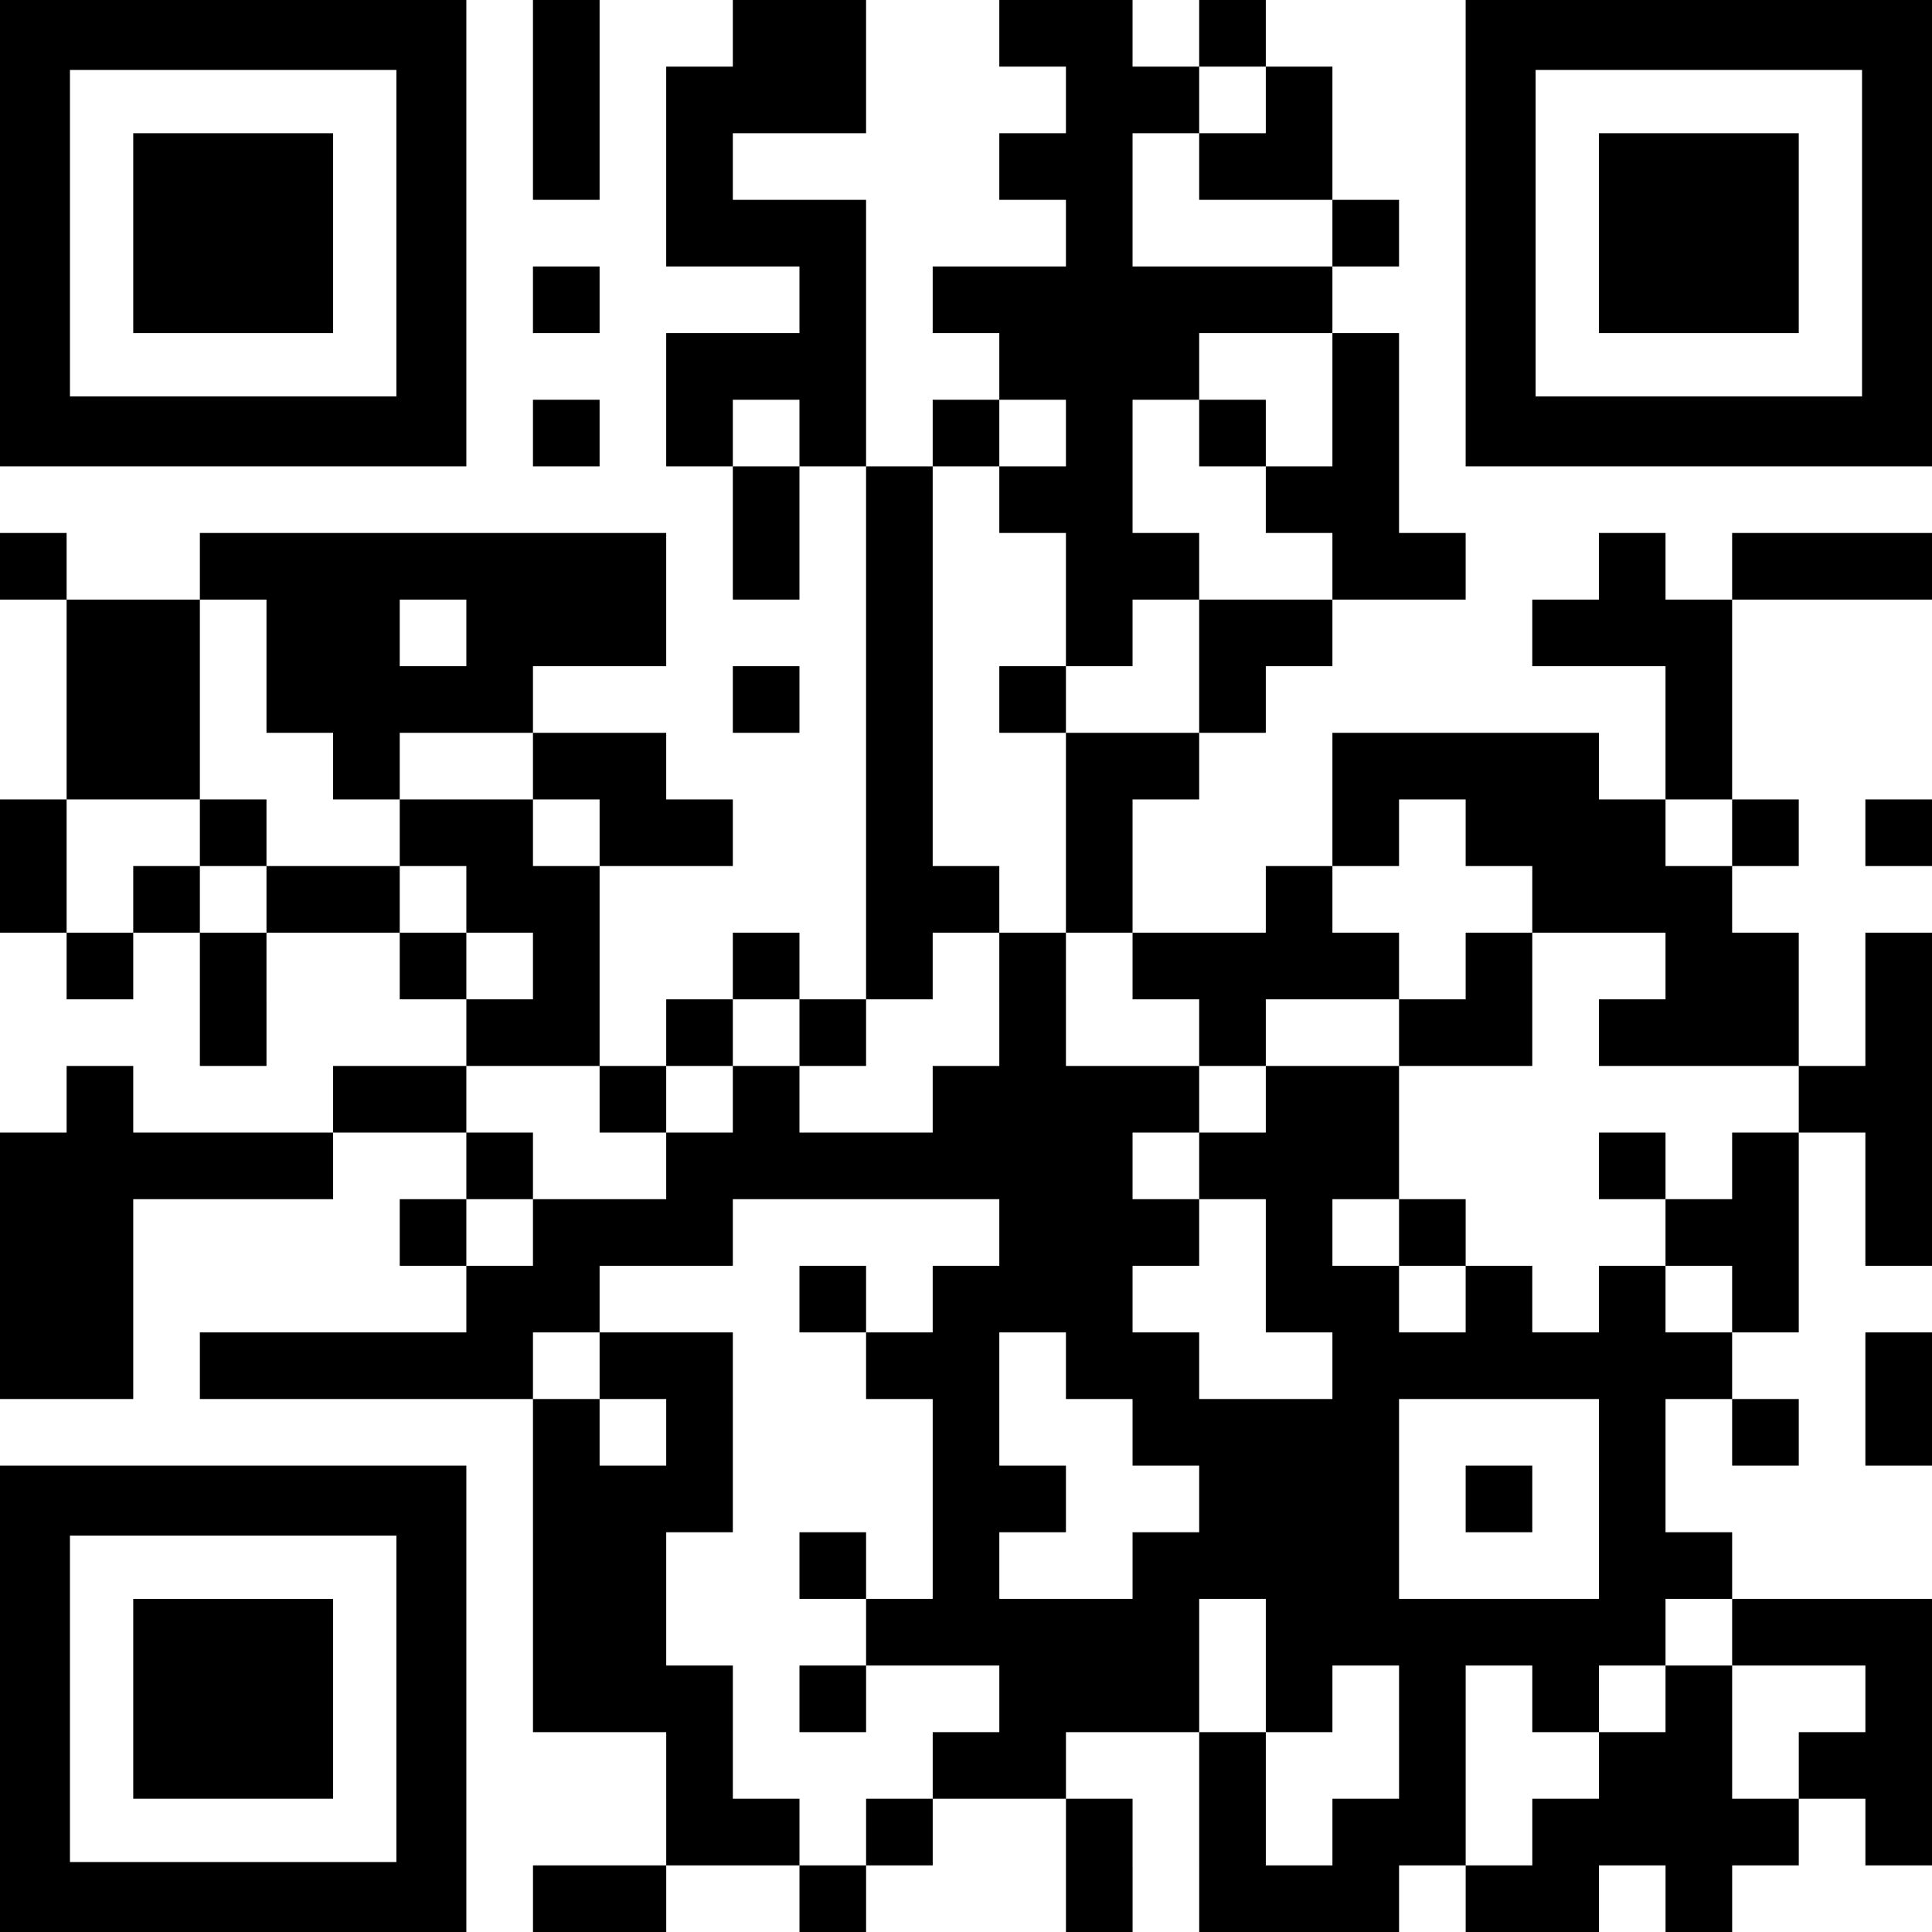 <svg xmlns="http://www.w3.org/2000/svg" width="1015" height="1015"><path d="M280 0h35v35h-35zm105 0h35v35h-35zm35 0h35v35h-35zm105 0h35v35h-35zm35 0h35v35h-35zm70 0h35v35h-35zM280 35h35v35h-35zm70 0h35v35h-35zm35 0h35v35h-35zm35 0h35v35h-35zm140 0h35v35h-35zm35 0h35v35h-35zm70 0h35v35h-35zM280 70h35v35h-35zm70 0h35v35h-35zm175 0h35v35h-35zm35 0h35v35h-35zm70 0h35v35h-35zm35 0h35v35h-35zm-315 35h35v35h-35zm35 0h35v35h-35zm35 0h35v35h-35zm140 0h35v35h-35zm140 0h35v35h-35zm-420 35h35v35h-35zm140 0h35v35h-35zm70 0h35v35h-35zm35 0h35v35h-35zm35 0h35v35h-35zm35 0h35v35h-35zm35 0h35v35h-35zm35 0h35v35h-35zm-315 35h35v35h-35zm35 0h35v35h-35zm35 0h35v35h-35zm105 0h35v35h-35zm35 0h35v35h-35zm35 0h35v35h-35zm105 0h35v35h-35zm-420 35h35v35h-35zm70 0h35v35h-35zm70 0h35v35h-35zm70 0h35v35h-35zm70 0h35v35h-35zm70 0h35v35h-35zm70 0h35v35h-35zm-315 35h35v35h-35zm70 0h35v35h-35zm70 0h35v35h-35zm35 0h35v35h-35zm105 0h35v35h-35zm35 0h35v35h-35zM0 280h35v35H0zm105 0h35v35h-35zm35 0h35v35h-35zm35 0h35v35h-35zm35 0h35v35h-35zm35 0h35v35h-35zm35 0h35v35h-35zm35 0h35v35h-35zm70 0h35v35h-35zm70 0h35v35h-35zm105 0h35v35h-35zm35 0h35v35h-35zm105 0h35v35h-35zm35 0h35v35h-35zm105 0h35v35h-35zm70 0h35v35h-35zm35 0h35v35h-35zm35 0h35v35h-35zM35 315h35v35H35zm35 0h35v35H70zm70 0h35v35h-35zm35 0h35v35h-35zm70 0h35v35h-35zm35 0h35v35h-35zm35 0h35v35h-35zm140 0h35v35h-35zm105 0h35v35h-35zm70 0h35v35h-35zm35 0h35v35h-35zm140 0h35v35h-35zm35 0h35v35h-35zm35 0h35v35h-35zM35 350h35v35H35zm35 0h35v35H70zm70 0h35v35h-35zm35 0h35v35h-35zm35 0h35v35h-35zm35 0h35v35h-35zm140 0h35v35h-35zm70 0h35v35h-35zm70 0h35v35h-35zm105 0h35v35h-35zm245 0h35v35h-35zM35 385h35v35H35zm35 0h35v35H70zm105 0h35v35h-35zm105 0h35v35h-35zm35 0h35v35h-35zm140 0h35v35h-35zm105 0h35v35h-35zm35 0h35v35h-35zm105 0h35v35h-35zm35 0h35v35h-35zm35 0h35v35h-35zm35 0h35v35h-35zm70 0h35v35h-35zM0 420h35v35H0zm105 0h35v35h-35zm105 0h35v35h-35zm35 0h35v35h-35zm70 0h35v35h-35zm35 0h35v35h-35zm105 0h35v35h-35zm105 0h35v35h-35zm140 0h35v35h-35zm70 0h35v35h-35zm35 0h35v35h-35zm35 0h35v35h-35zm70 0h35v35h-35zm70 0h35v35h-35zM0 455h35v35H0zm70 0h35v35H70zm70 0h35v35h-35zm35 0h35v35h-35zm70 0h35v35h-35zm35 0h35v35h-35zm175 0h35v35h-35zm35 0h35v35h-35zm70 0h35v35h-35zm105 0h35v35h-35zm140 0h35v35h-35zm35 0h35v35h-35zm35 0h35v35h-35zM35 490h35v35H35zm70 0h35v35h-35zm105 0h35v35h-35zm70 0h35v35h-35zm105 0h35v35h-35zm70 0h35v35h-35zm70 0h35v35h-35zm70 0h35v35h-35zm35 0h35v35h-35zm35 0h35v35h-35zm35 0h35v35h-35zm70 0h35v35h-35zm105 0h35v35h-35zm35 0h35v35h-35zm70 0h35v35h-35zm-875 35h35v35h-35zm140 0h35v35h-35zm35 0h35v35h-35zm70 0h35v35h-35zm70 0h35v35h-35zm105 0h35v35h-35zm105 0h35v35h-35zm105 0h35v35h-35zm35 0h35v35h-35zm70 0h35v35h-35zm35 0h35v35h-35zm35 0h35v35h-35zm70 0h35v35h-35zM35 560h35v35H35zm140 0h35v35h-35zm35 0h35v35h-35zm105 0h35v35h-35zm70 0h35v35h-35zm105 0h35v35h-35zm35 0h35v35h-35zm35 0h35v35h-35zm35 0h35v35h-35zm70 0h35v35h-35zm35 0h35v35h-35zm245 0h35v35h-35zm35 0h35v35h-35zM0 595h35v35H0zm35 0h35v35H35zm35 0h35v35H70zm35 0h35v35h-35zm35 0h35v35h-35zm105 0h35v35h-35zm105 0h35v35h-35zm35 0h35v35h-35zm35 0h35v35h-35zm35 0h35v35h-35zm35 0h35v35h-35zm35 0h35v35h-35zm35 0h35v35h-35zm70 0h35v35h-35zm35 0h35v35h-35zm35 0h35v35h-35zm140 0h35v35h-35zm70 0h35v35h-35zm70 0h35v35h-35zM0 630h35v35H0zm35 0h35v35H35zm175 0h35v35h-35zm70 0h35v35h-35zm35 0h35v35h-35zm35 0h35v35h-35zm175 0h35v35h-35zm35 0h35v35h-35zm35 0h35v35h-35zm70 0h35v35h-35zm70 0h35v35h-35zm140 0h35v35h-35zm35 0h35v35h-35zm70 0h35v35h-35zM0 665h35v35H0zm35 0h35v35H35zm210 0h35v35h-35zm35 0h35v35h-35zm140 0h35v35h-35zm70 0h35v35h-35zm35 0h35v35h-35zm35 0h35v35h-35zm105 0h35v35h-35zm35 0h35v35h-35zm70 0h35v35h-35zm70 0h35v35h-35zm70 0h35v35h-35zM0 700h35v35H0zm35 0h35v35H35zm70 0h35v35h-35zm35 0h35v35h-35zm35 0h35v35h-35zm35 0h35v35h-35zm35 0h35v35h-35zm70 0h35v35h-35zm35 0h35v35h-35zm105 0h35v35h-35zm35 0h35v35h-35zm70 0h35v35h-35zm35 0h35v35h-35zm105 0h35v35h-35zm35 0h35v35h-35zm35 0h35v35h-35zm35 0h35v35h-35zm35 0h35v35h-35zm35 0h35v35h-35zm105 0h35v35h-35zm-700 35h35v35h-35zm70 0h35v35h-35zm140 0h35v35h-35zm105 0h35v35h-35zm35 0h35v35h-35zm35 0h35v35h-35zm35 0h35v35h-35zm140 0h35v35h-35zm70 0h35v35h-35zm70 0h35v35h-35zm-700 35h35v35h-35zm35 0h35v35h-35zm35 0h35v35h-35zm140 0h35v35h-35zm35 0h35v35h-35zm105 0h35v35h-35zm35 0h35v35h-35zm35 0h35v35h-35zm70 0h35v35h-35zm70 0h35v35h-35zm-560 35h35v35h-35zm35 0h35v35h-35zm105 0h35v35h-35zm70 0h35v35h-35zm105 0h35v35h-35zm35 0h35v35h-35zm35 0h35v35h-35zm35 0h35v35h-35zm140 0h35v35h-35zm35 0h35v35h-35zm-595 35h35v35h-35zm35 0h35v35h-35zm140 0h35v35h-35zm35 0h35v35h-35zm35 0h35v35h-35zm35 0h35v35h-35zm35 0h35v35h-35zm70 0h35v35h-35zm35 0h35v35h-35zm35 0h35v35h-35zm35 0h35v35h-35zm35 0h35v35h-35zm35 0h35v35h-35zm70 0h35v35h-35zm35 0h35v35h-35zm35 0h35v35h-35zm-700 35h35v35h-35zm35 0h35v35h-35zm35 0h35v35h-35zm70 0h35v35h-35zm105 0h35v35h-35zm35 0h35v35h-35zm35 0h35v35h-35zm70 0h35v35h-35zm70 0h35v35h-35zm70 0h35v35h-35zm70 0h35v35h-35zm105 0h35v35h-35zm-630 35h35v35h-35zm140 0h35v35h-35zm35 0h35v35h-35zm105 0h35v35h-35zm105 0h35v35h-35zm105 0h35v35h-35zm35 0h35v35h-35zm70 0h35v35h-35zm35 0h35v35h-35zm-630 35h35v35h-35zm35 0h35v35h-35zm70 0h35v35h-35zm105 0h35v35h-35zm70 0h35v35h-35zm70 0h35v35h-35zm35 0h35v35h-35zm70 0h35v35h-35zm35 0h35v35h-35zm35 0h35v35h-35zm35 0h35v35h-35zm70 0h35v35h-35zm-700 35h35v35h-35zm35 0h35v35h-35zm105 0h35v35h-35zm140 0h35v35h-35zm70 0h35v35h-35zm35 0h35v35h-35zm35 0h35v35h-35zm70 0h35v35h-35zm35 0h35v35h-35zm70 0h35v35h-35z"/><path fill="none" d="M36.75 36.75h171.5v171.5H36.75z"/><path d="M208.25 0H0v245h245V0zm0 208.25H36.75V36.75h171.5z"/><path fill="none" d="M806.75 36.75h171.5v171.5h-171.5z"/><path d="M978.25 0H770v245h245V0zm0 208.25h-171.5V36.75h171.5z"/><path fill="none" d="M36.75 806.75h171.5v171.5H36.75z"/><path d="M208.25 770H0v245h245V770zm0 208.25H36.75v-171.5h171.5zM70 70h105v105H70zM840 70h105v105H840z"/><path d="M70 840h105v105H70z"/></svg>